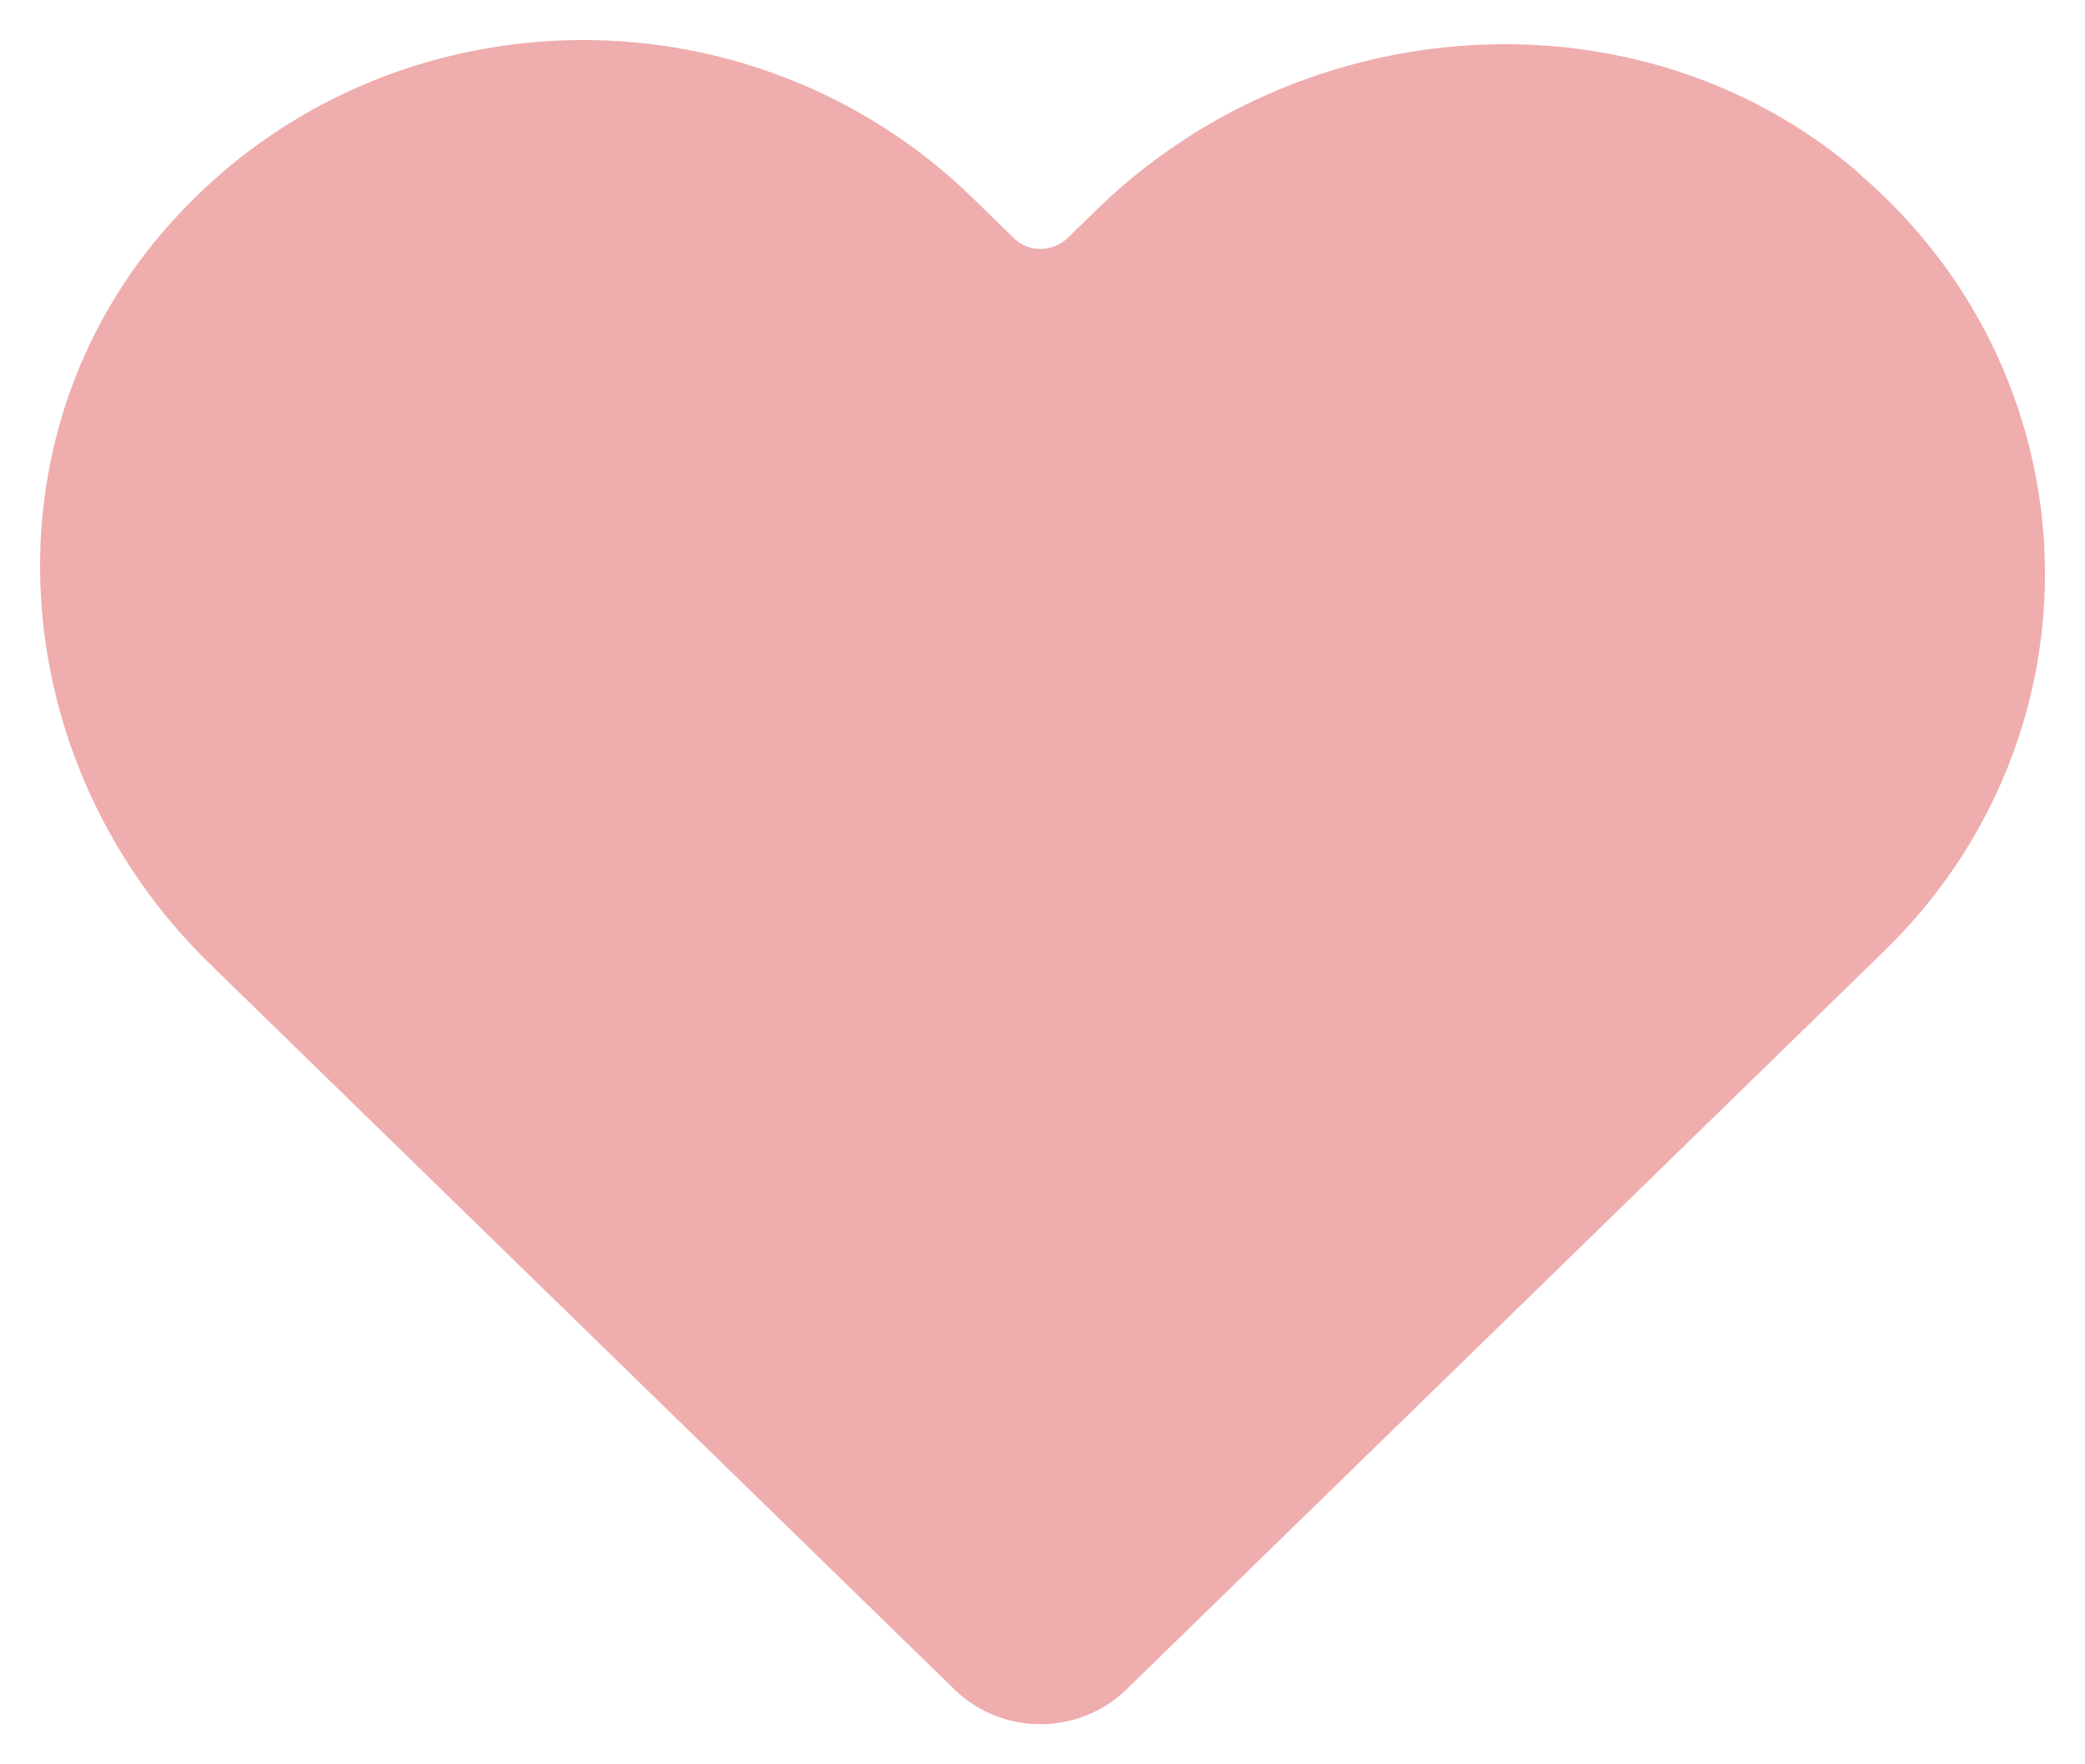 <svg fill="none" height="22" viewBox="0 0 26 22" width="26" xmlns="http://www.w3.org/2000/svg"><path d="m23.165 2.144c-2.735-2.339-6.918-2.034-9.486.468l-.364.354c-.189.184-.495.184-.676 0l-.538-.525c-1.339-1.29-3.084-1.942-4.83-1.942-1.884 0-3.775.758-5.136 2.275-2.401 2.665-2.088 6.741.48 9.243l.706.688 8.584 8.364c.589.574 1.549.574 2.139 0l8.584-8.364.873-.851c1.331-1.297 2-2.998 2-4.699 0-1.836-.778-3.679-2.335-5.004z" fill="#efadae"/></svg>